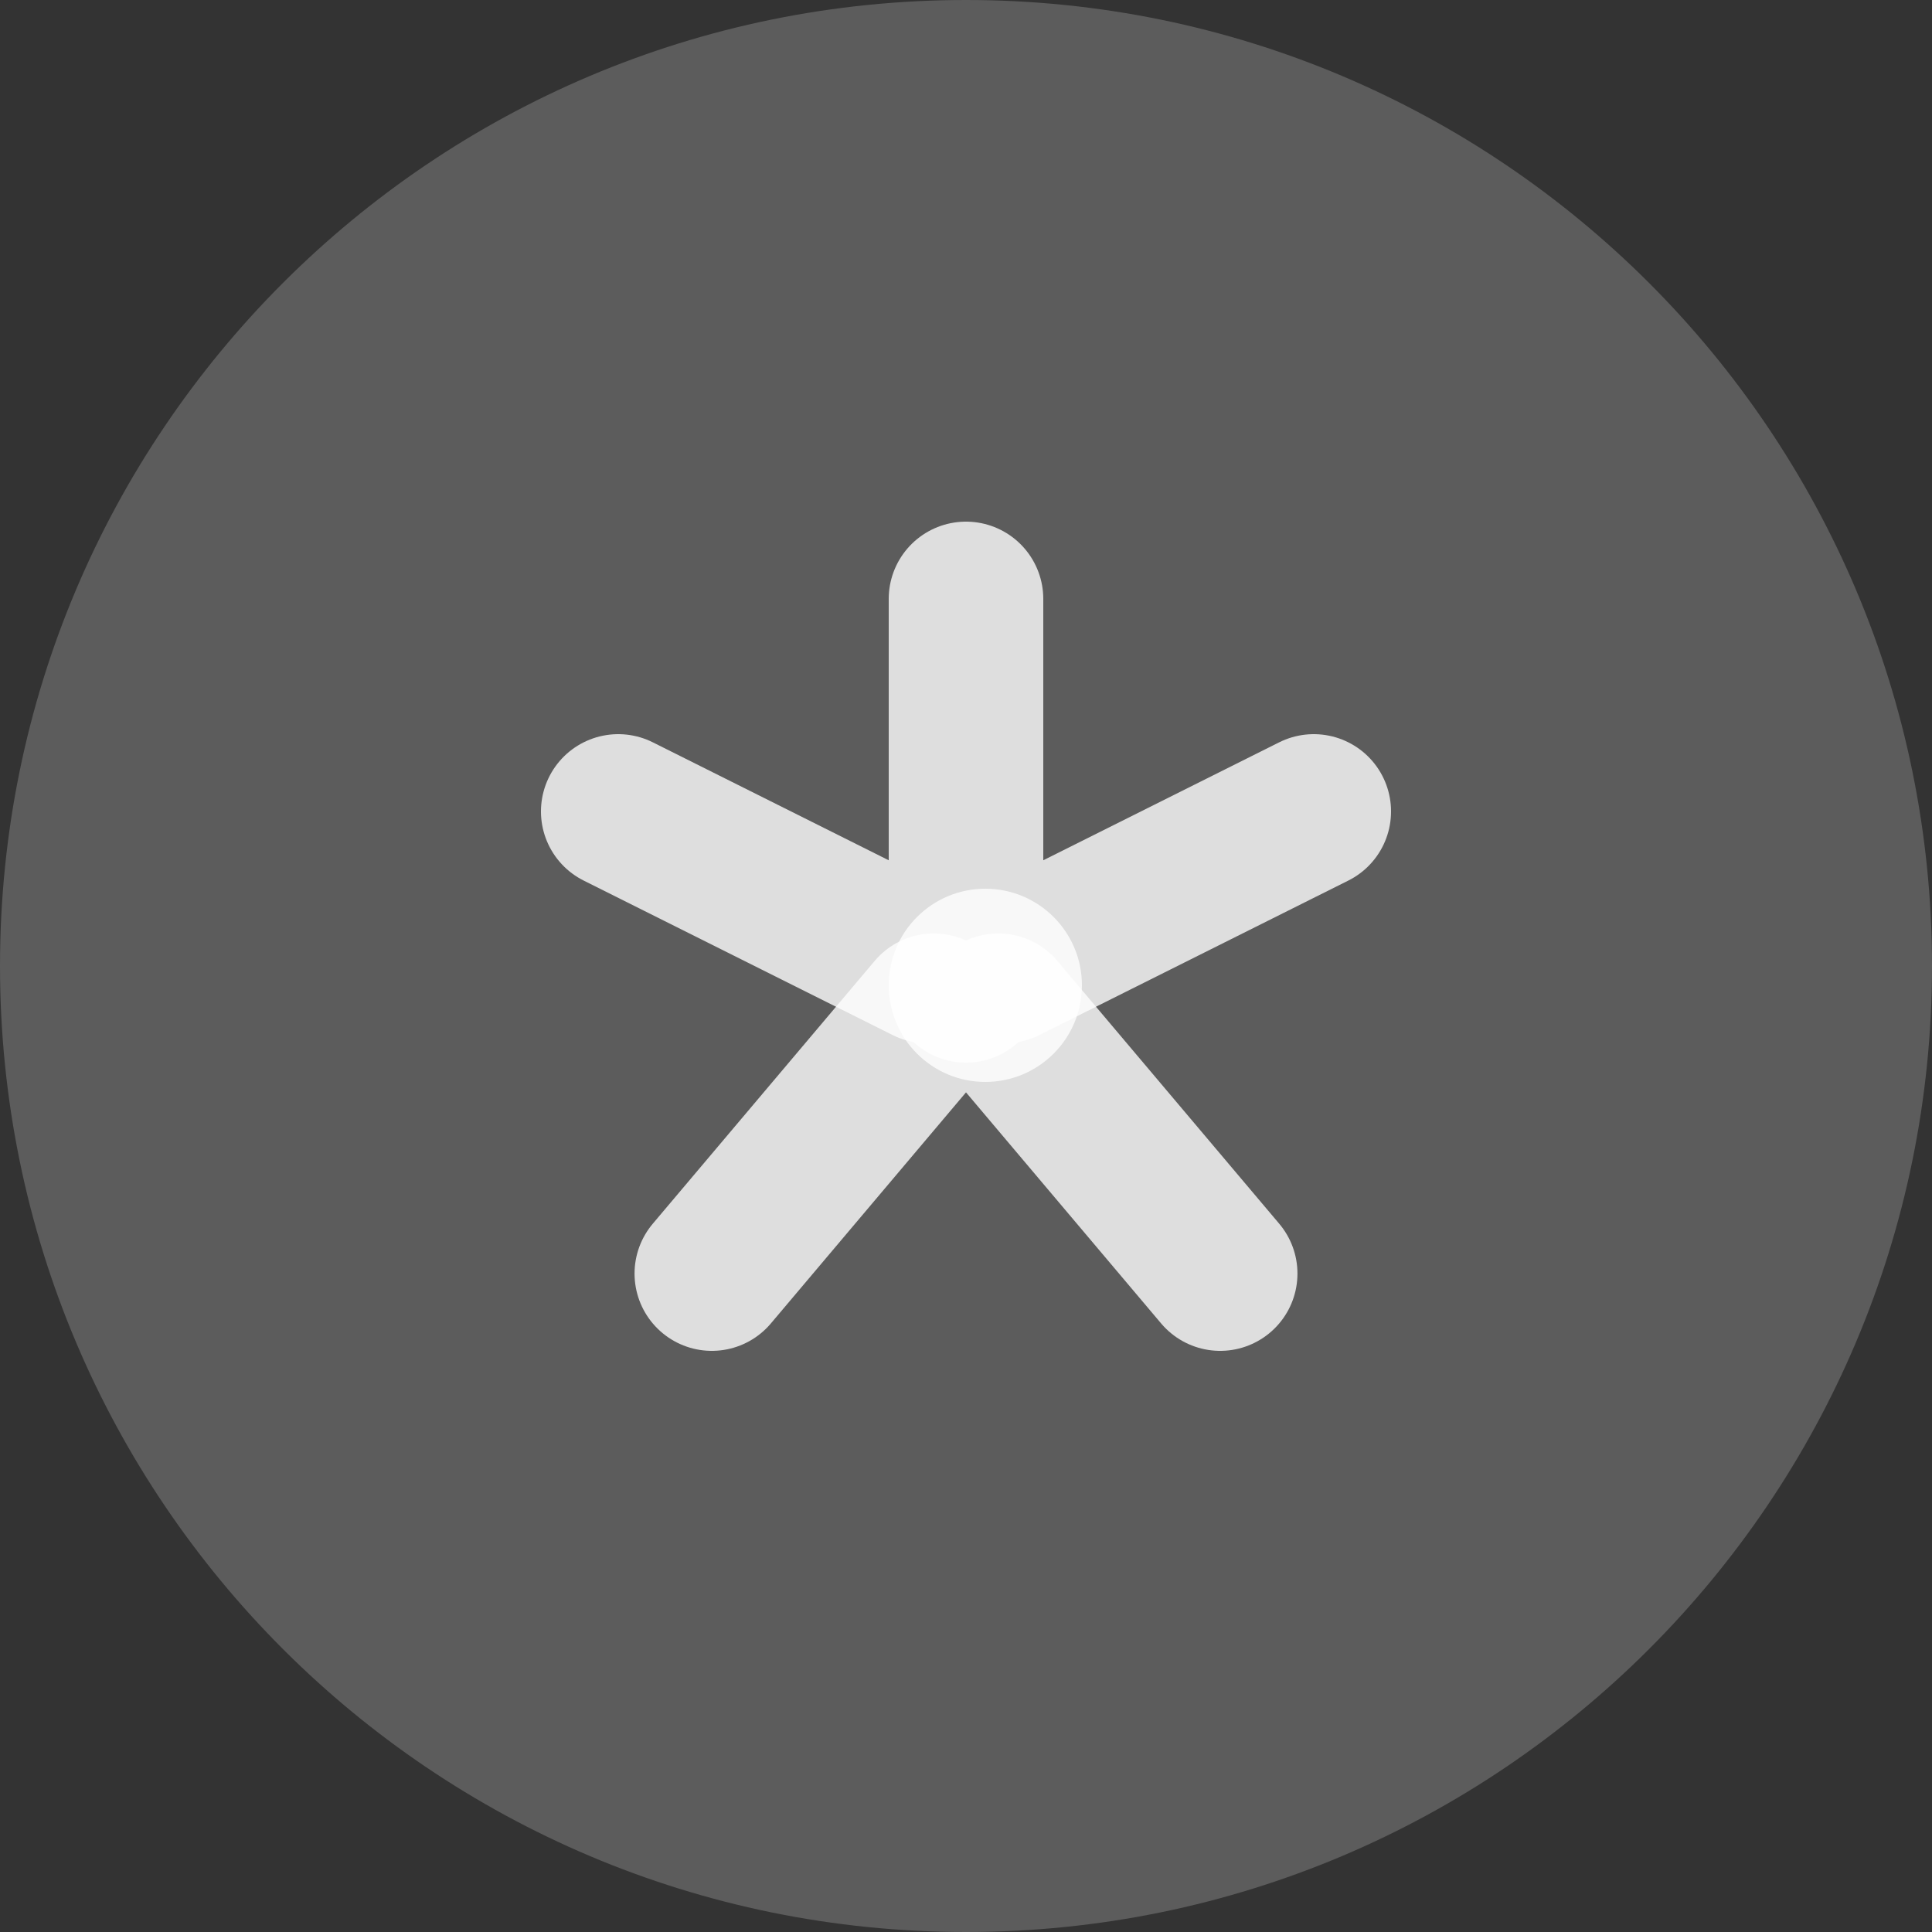 <svg xmlns="http://www.w3.org/2000/svg" width="50" height="50" viewBox="0 0 50 50">
    <rect x="0" y="0" width="50" height="50" fill="#333333" stroke="none"/>
    <g fill="none" fill-rule="evenodd">
        <path fill="#FFF" d="M50 25c0 13.807-11.193 25-25 25S0 38.807 0 25 11.193 0 25 0s25 11.193 25 25z" opacity=".2"/>
        <path stroke="#FFF" stroke-linecap="round" stroke-linejoin="round" stroke-width="4" d="M18.422 32.96l5.744-6.802M31.578 32.96l-5.744-6.802" opacity=".8"/>
        <path stroke="#FFF" stroke-linecap="round" stroke-width="4" d="M24 25l-8-4M26 25l8-4M25 25.5v-10" opacity=".8"/>
        <circle cx="25.5" cy="25.5" r="2.5" fill="#FFF" opacity=".8"/>
    </g>
</svg>
